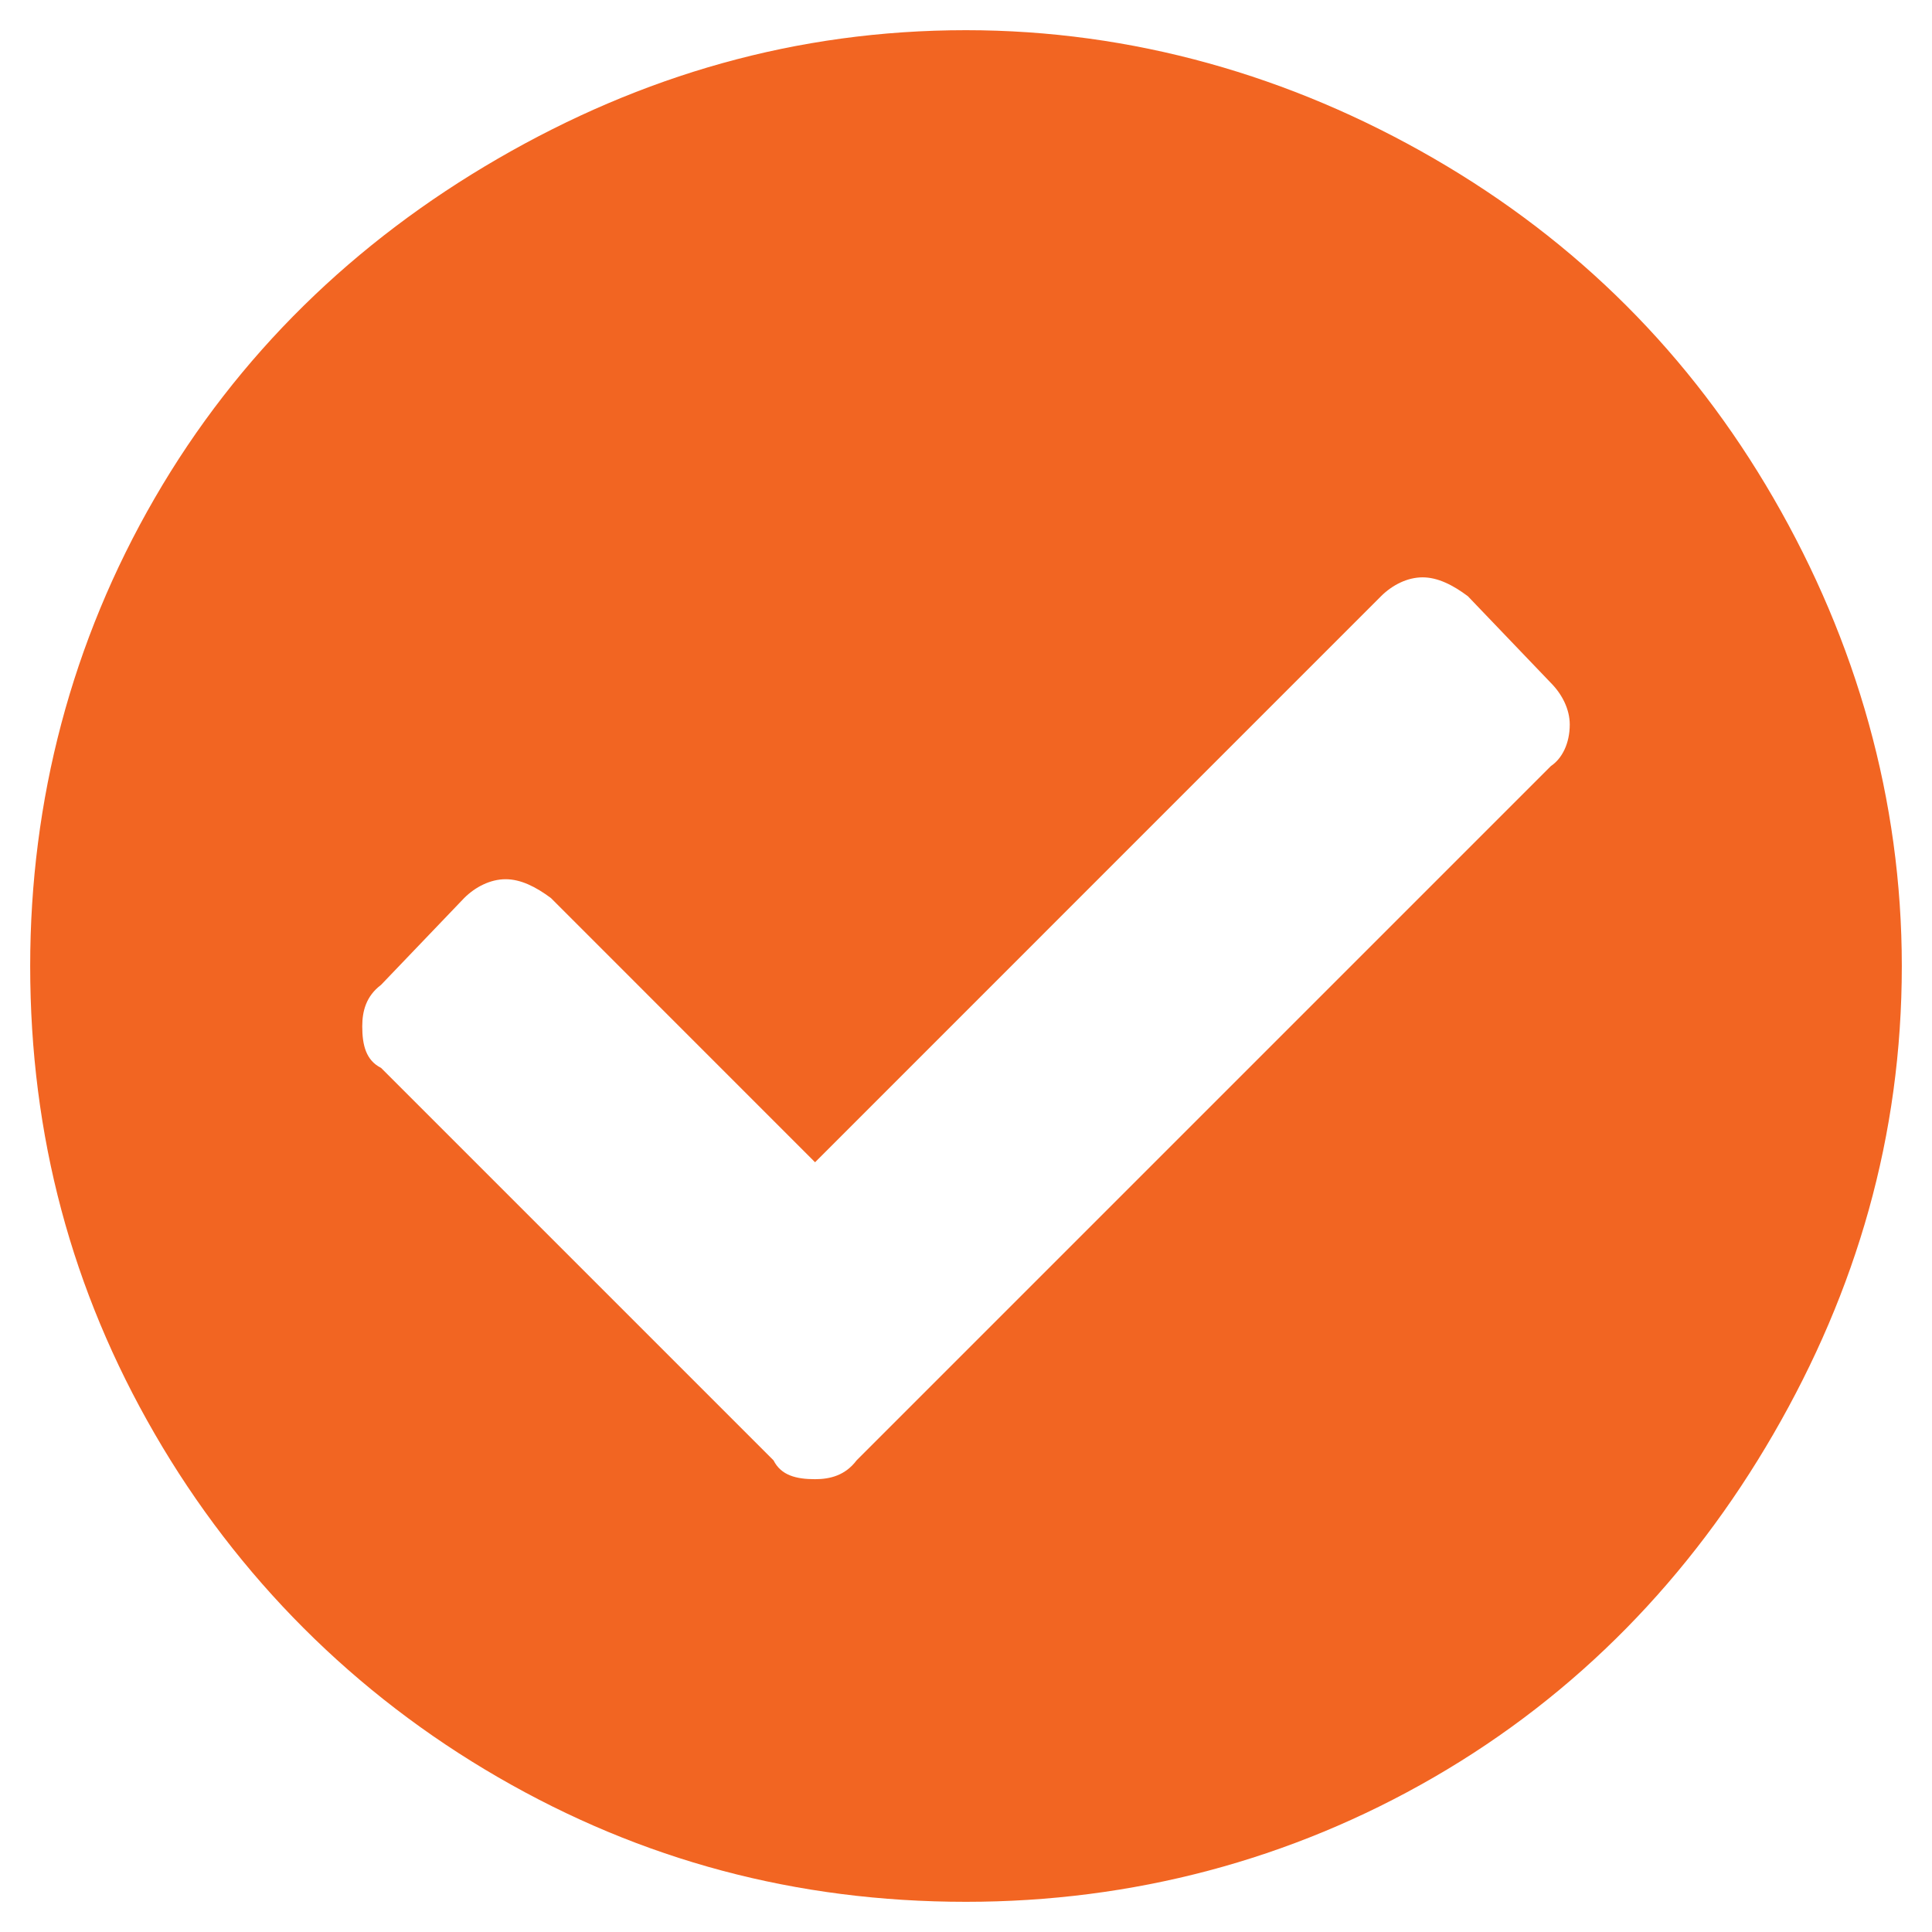 <svg width="24" height="24" viewBox="0 0 24 24" fill="none" xmlns="http://www.w3.org/2000/svg">
<path d="M23.625 12C23.625 9.938 23.062 7.969 22.031 6.188C21 4.406 19.594 3 17.812 1.969C16.031 0.938 14.062 0.375 12 0.375C9.891 0.375 7.969 0.938 6.188 1.969C4.406 3 2.953 4.406 1.922 6.188C0.891 7.969 0.375 9.938 0.375 12C0.375 14.109 0.891 16.031 1.922 17.812C2.953 19.594 4.406 21.047 6.188 22.078C7.969 23.109 9.891 23.625 12 23.625C14.062 23.625 16.031 23.109 17.812 22.078C19.594 21.047 21 19.594 22.031 17.812C23.062 16.031 23.625 14.109 23.625 12ZM10.641 18.141C10.5 18.328 10.312 18.375 10.125 18.375C9.891 18.375 9.703 18.328 9.609 18.141L4.734 13.266C4.547 13.172 4.5 12.984 4.5 12.75C4.5 12.562 4.547 12.375 4.734 12.234L5.766 11.156C5.906 11.016 6.094 10.922 6.281 10.922C6.469 10.922 6.656 11.016 6.844 11.156L10.125 14.438L17.156 7.406C17.297 7.266 17.484 7.172 17.672 7.172C17.859 7.172 18.047 7.266 18.234 7.406L19.266 8.484C19.406 8.625 19.5 8.812 19.5 9C19.5 9.234 19.406 9.422 19.266 9.516L10.641 18.141Z" fill="#F26522"/>
</svg>
